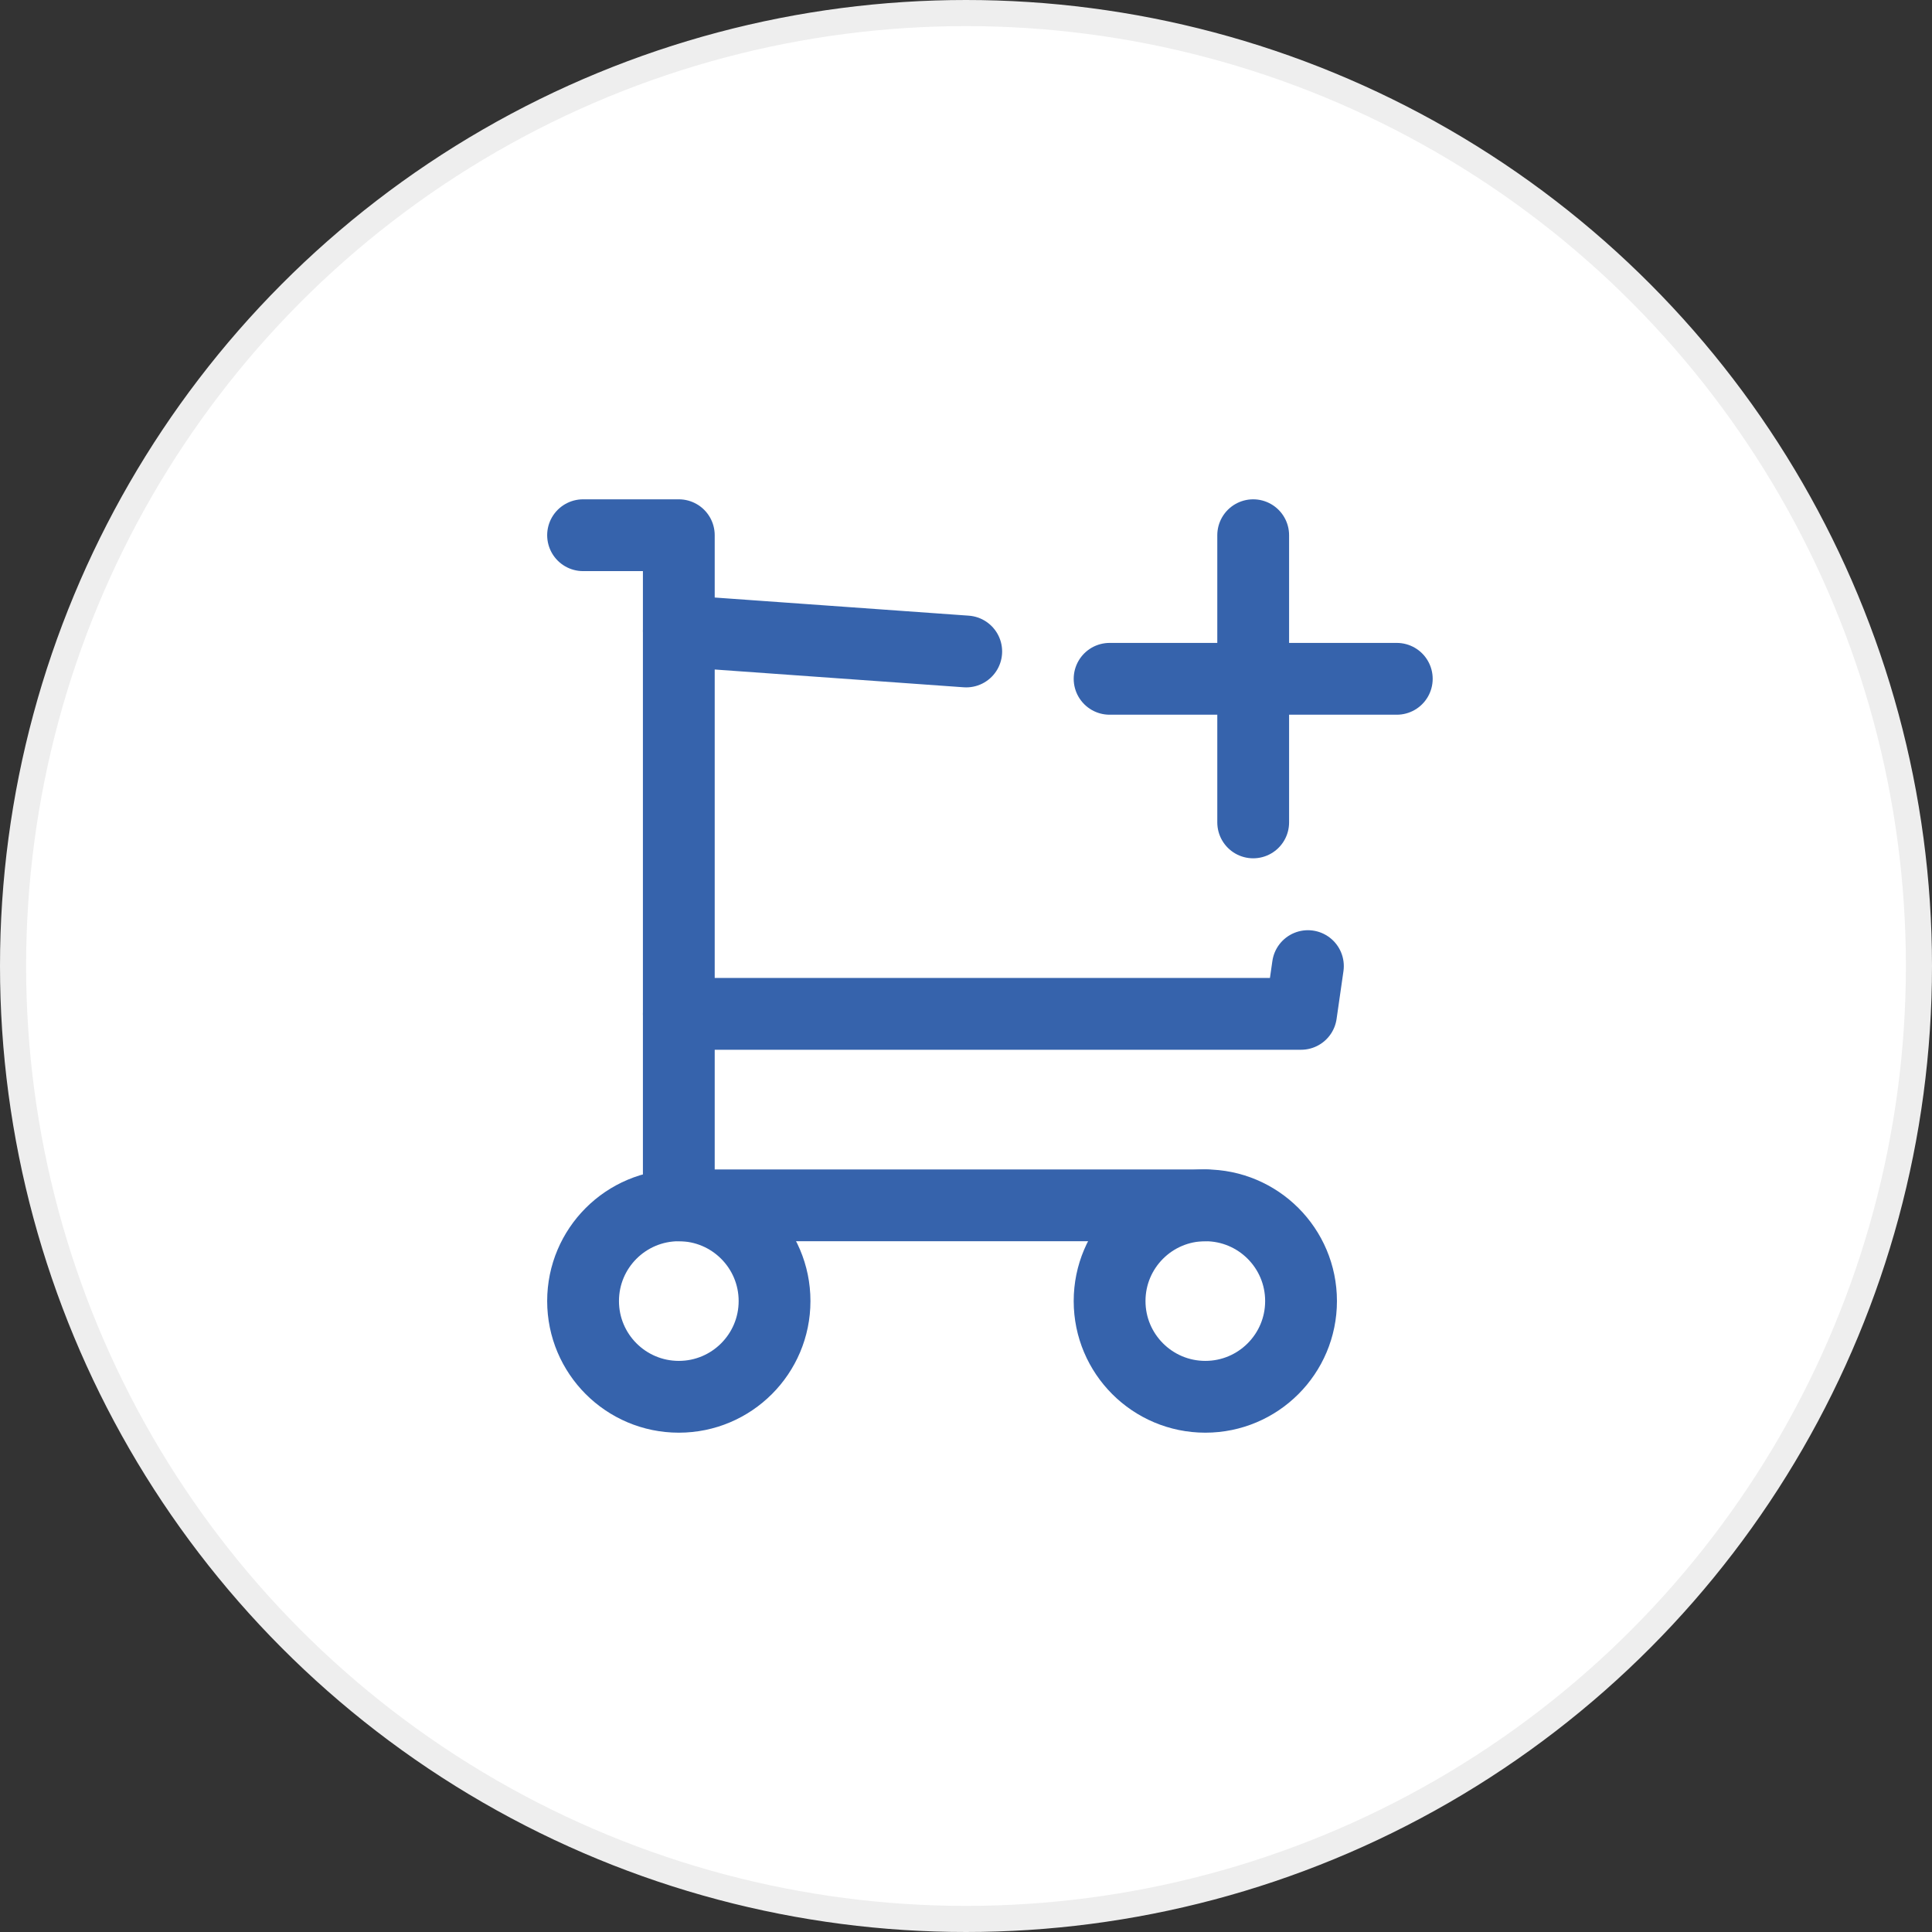 <svg xmlns="http://www.w3.org/2000/svg" width="74" height="74" viewBox="0 0 74 74" fill="none"><rect x="0" y="0" width="74" height="74" fill="#333333" stroke="none"/><circle cx="37" cy="37" r="36.5" fill="white" stroke="#EEEEEE"></circle><g clip-path="url(#clip0_165_1365)"><path d="M26 53.5C28.025 53.5 29.667 51.858 29.667 49.833C29.667 47.808 28.025 46.167 26 46.167C23.975 46.167 22.333 47.808 22.333 49.833C22.333 51.858 23.975 53.5 26 53.5Z" stroke="#3663AC" stroke-width="2.75" stroke-linecap="round" stroke-linejoin="round"></path><path d="M46.167 53.5C48.192 53.5 49.833 51.858 49.833 49.833C49.833 47.808 48.192 46.167 46.167 46.167C44.142 46.167 42.5 47.808 42.5 49.833C42.5 51.858 44.142 53.5 46.167 53.5Z" stroke="#3663AC" stroke-width="2.75" stroke-linecap="round" stroke-linejoin="round"></path><path d="M46.167 46.167H26V20.5H22.333" stroke="#3663AC" stroke-width="2.75" stroke-linecap="round" stroke-linejoin="round"></path><path d="M26 24.167L37.009 24.953M50.096 37.004L49.833 38.833H26" stroke="#3663AC" stroke-width="2.75" stroke-linecap="round" stroke-linejoin="round"></path><path d="M42.5 26H53.5M48 20.5V31.5" stroke="#3663AC" stroke-width="2.75" stroke-linecap="round" stroke-linejoin="round"></path></g><defs><clipPath id="clip0_165_1365"><rect width="44" height="44" fill="white" transform="translate(15 15)"></rect></clipPath></defs></svg>